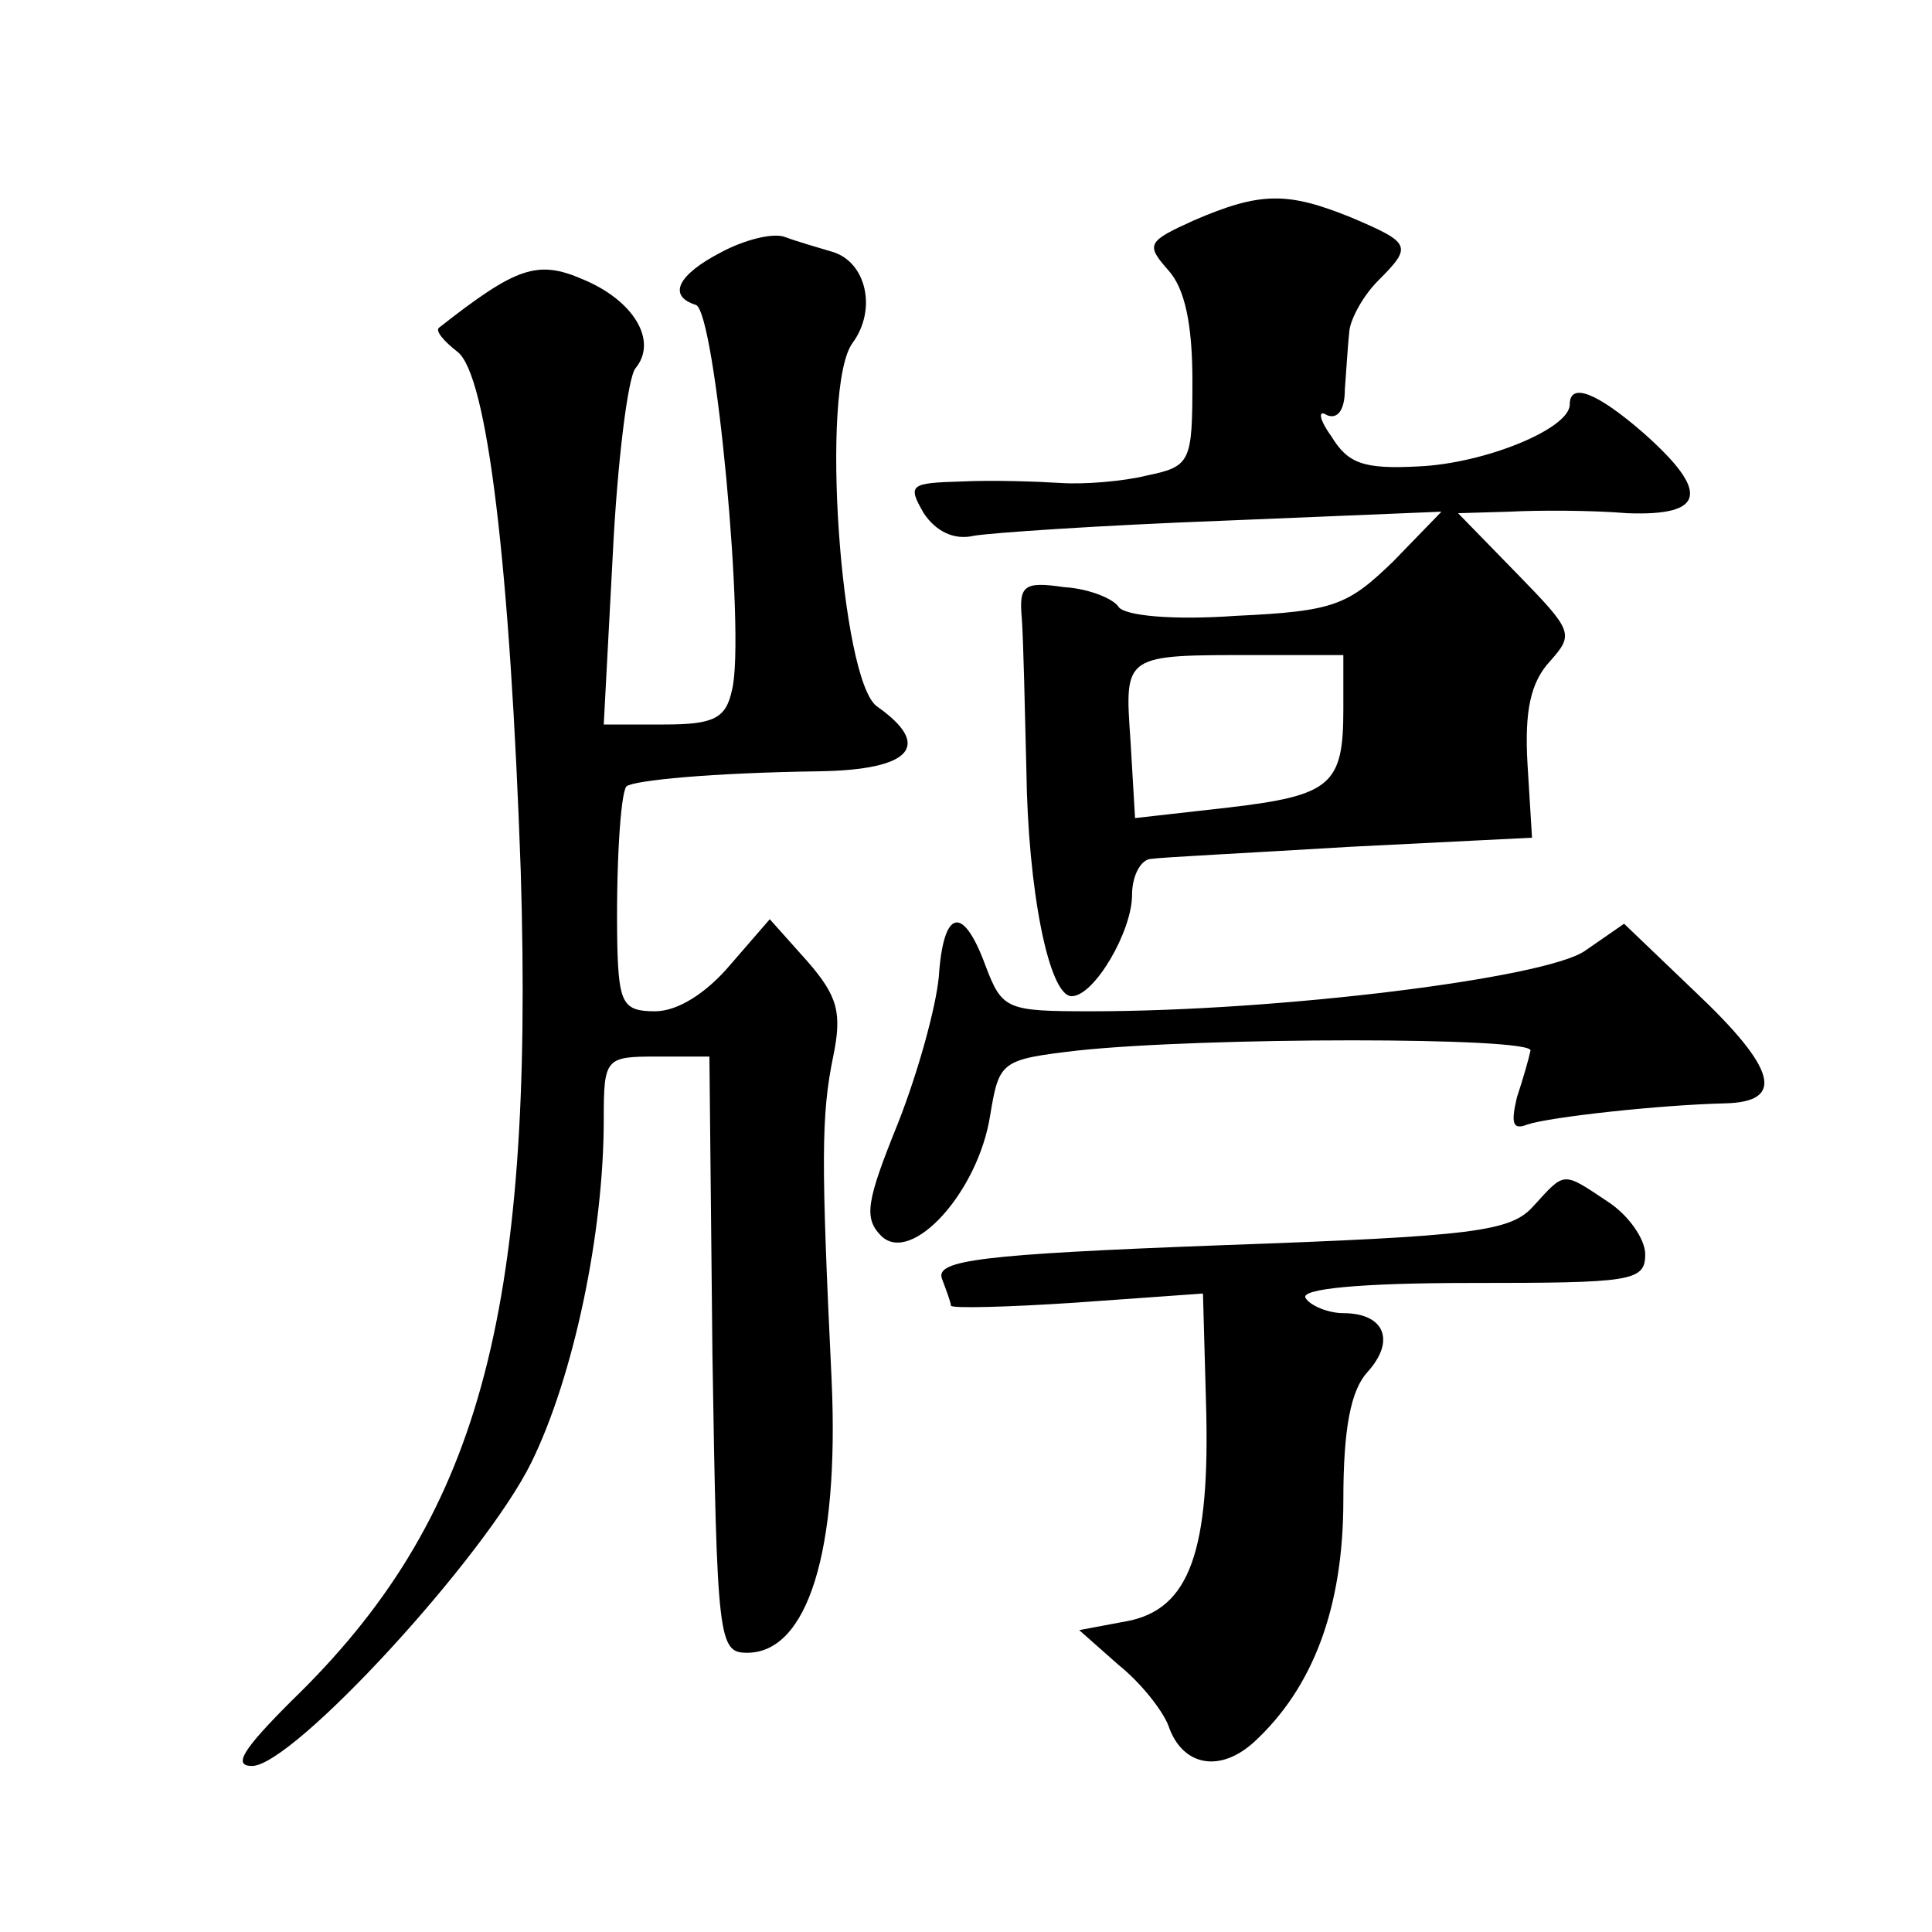 <?xml version="1.0" standalone="no"?>
<!DOCTYPE svg PUBLIC "-//W3C//DTD SVG 20010904//EN"
 "http://www.w3.org/TR/2001/REC-SVG-20010904/DTD/svg10.dtd">
<svg version="1.0" xmlns="http://www.w3.org/2000/svg"
 width="128pt" height="128pt" viewBox="0 0 128 128"
 preserveAspectRatio="xMidYMid meet">
<g transform="translate(0,128) scale(0.1,-0.1)"
fill="#0" stroke="none">
<path d="M791 1134 c-31 -14 -32 -16 -17 -33 11 -12 16 -36 16 -73 0 -54 -1 -57
-30 -63 -16 -4 -42 -6 -57 -5 -16 1 -45 2 -66 1 -34 -1 -36 -2 -25 -21 8 -12 20
-18 33 -15 11 2 85 7 165 10 l145 6 -32 -33 c-30 -29 -39 -33 -104 -36 -42 -3 -74
0 -78 6 -3 5 -19 12 -36 13 -27 4 -30 1 -28 -21 1 -14 2 -59 3 -100 1 -80 15 -150
30 -150 15 0 40 43 40 67 0 13 6 24 13 24 6 1 66 4 132 8 l120 6 -3 49 c-2 35 2
54 15 68 16 18 15 20 -22 58 l-39 40 34 1 c19 1 54 1 78 -1 52 -2 55 14 11 53 -31
27 -49 34 -49 19 0 -16 -56 -39 -100 -41 -37 -2 -47 2 -58 20 -8 11 -9 18 -3 14
7 -3 12 3 12 17 1 13 2 30 3 39 1 8 9 23 19 33 23 23 22 25 -18 42 -42 17 -60 17
-104 -2z m99 -324 c0 -50 -8 -57 -76 -65 l-62 -7 -3 51 c-4 58 -5 57 84 57 l57
0 0 -36z M478 1113 c-29 -15 -36 -29 -17 -35 13 -4 33 -219 24 -255 -4 -19 -12
-23 -45 -23 l-40 0 6 113 c3 61 10 117 15 123 15 18 -1 45 -35 59 -30 13 -44 8
-95 -32 -3 -2 3 -9 12 -16 20 -15 35 -144 42 -344 9 -296 -28 -430 -152 -550 -32
-32 -39 -43 -26 -43 27 0 154 138 185 201 28 57 48 152 48 227 0 41 1 42 35 42
l35 0 2 -197 c3 -190 4 -198 23 -198 40 0 61 67 56 180 -7 146 -7 176 1 215 6 29
3 40 -17 63 l-25 28 -26 -30 c-16 -19 -35 -31 -50 -31 -21 0 -24 5 -25 43 -1 51
2 101 6 106 5 4 56 9 128 10 61 1 75 17 38 43 -24 17 -38 212 -16 241 16 22 9 53
-13 60 -10 3 -24 7 -32 10 -8 3 -27 -2 -42 -10z M622 633 c-2 -21 -14 -64 -27 -97
-21 -52 -23 -63 -11 -75 20 -19 64 29 72 80 6 36 7 37 58 43 84 9 301 9 300 0 -1
-5 -5 -19 -9 -31 -4 -17 -3 -22 7 -18 15 5 88 13 131 14 40 1 34 23 -20 74 l-47
45 -26 -18 c-26 -18 -202 -40 -327 -40 -56 0 -59 1 -70 30 -15 41 -28 38 -31 -7z
M1016 481 c-15 -17 -39 -20 -207 -26 -160 -6 -189 -10 -185 -22 3 -8 6 -16 6 -18
0 -2 38 -1 83 2 l84 6 2 -72 c3 -99 -11 -137 -52 -145 l-32 -6 26 -23 c15 -12 29
-30 33 -40 9 -27 34 -32 57 -11 39 36 59 89 59 160 0 48 5 73 16 85 19 21 11 39
-16 39 -10 0 -22 5 -25 10 -4 6 35 10 109 10 107 0 116 1 116 19 0 10 -11 26 -25
35 -30 20 -28 20 -49 -3z"/>
</g>
</svg>
